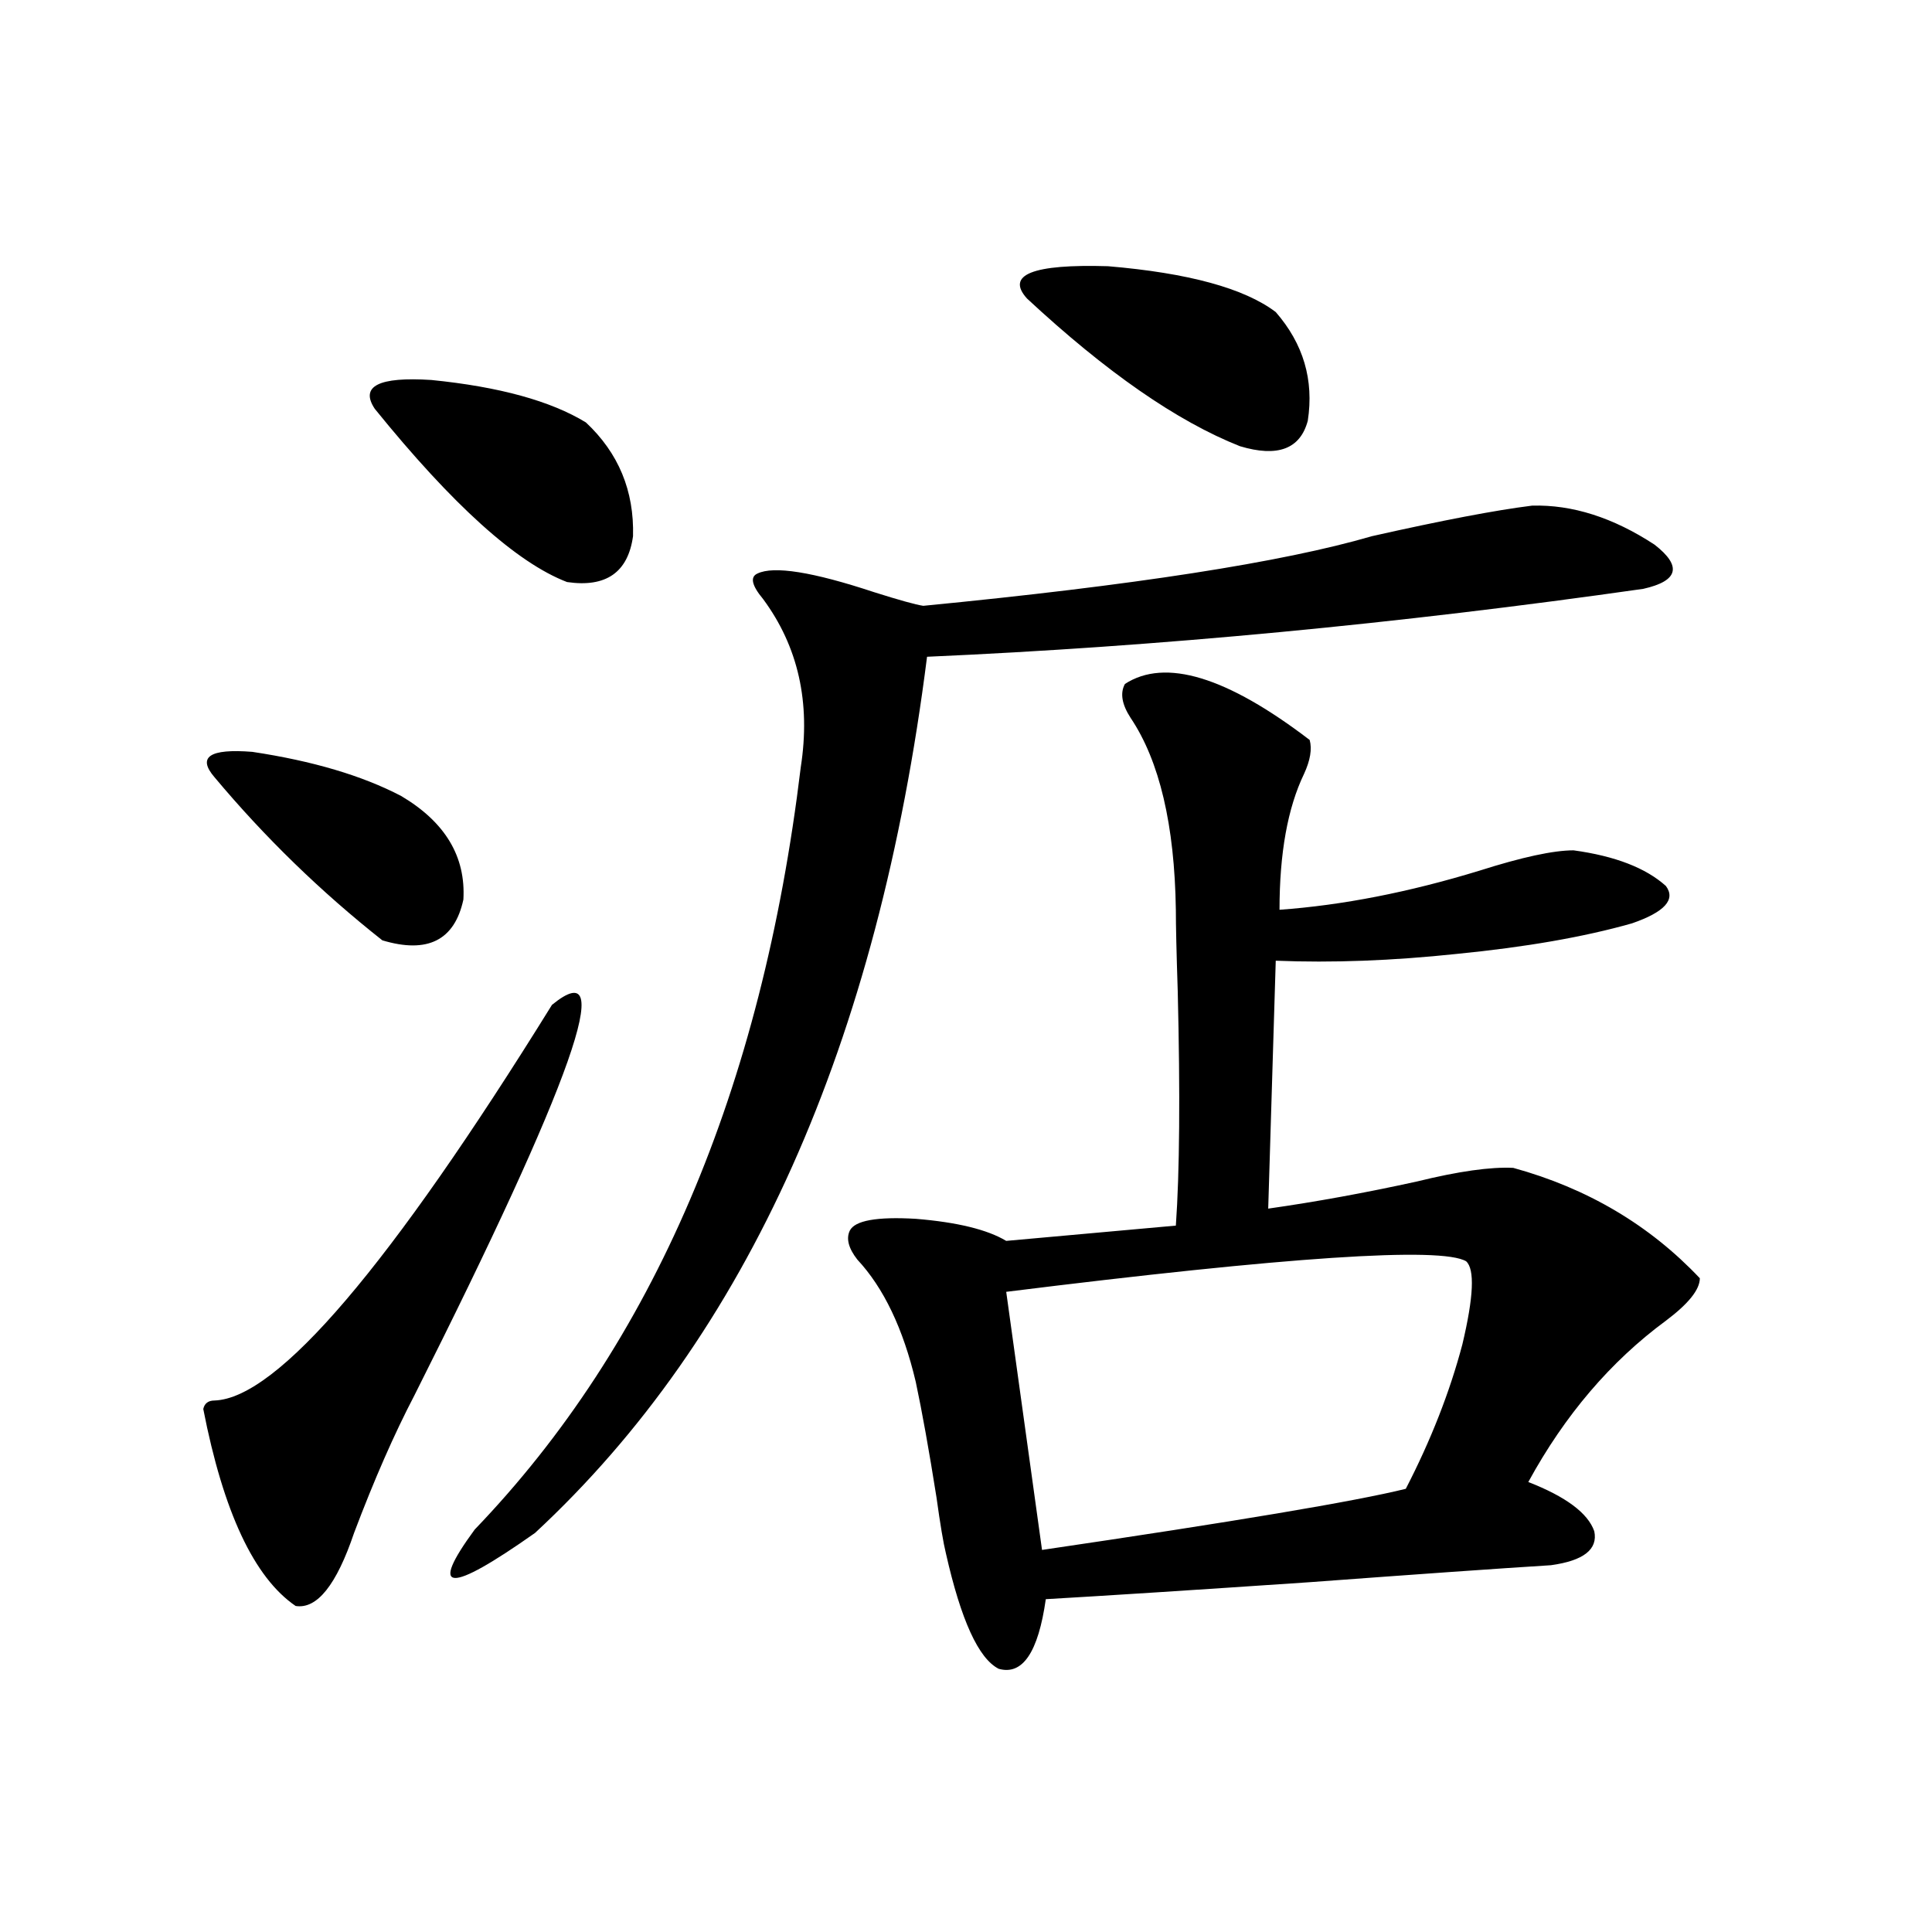 <?xml version="1.0" encoding="utf-8"?>
<!-- Generator: Adobe Illustrator 16.0.0, SVG Export Plug-In . SVG Version: 6.00 Build 0)  -->
<!DOCTYPE svg PUBLIC "-//W3C//DTD SVG 1.1//EN" "http://www.w3.org/Graphics/SVG/1.1/DTD/svg11.dtd">
<svg version="1.1" id="图层_1" xmlns="http://www.w3.org/2000/svg" xmlns:xlink="http://www.w3.org/1999/xlink" x="0px" y="0px"
	 width="1000px" height="1000px" viewBox="0 0 1000 1000" enable-background="new 0 0 1000 1000" xml:space="preserve">
<path d="M285.7,520.114c34.466-28.125,10.731,39.262-71.218,202.148c-10.411,19.927-20.822,43.657-31.219,71.191
	c-9.115,26.958-19.191,39.551-30.243,37.793c-21.463-14.639-37.407-48.628-47.804-101.953c0.641-2.925,2.592-4.395,5.854-4.395
	C143.585,723.731,201.8,655.465,285.7,520.114z M111.07,402.34c-9.115-10.547-2.606-14.941,19.512-13.184
	c31.219,4.697,56.904,12.305,77.071,22.852c22.759,13.486,33.49,31.352,32.194,53.613c-4.558,21.094-18.536,28.125-41.95,21.094
	C166.023,461.529,137.076,433.404,111.07,402.34z M193.995,211.617c-7.805-11.714,1.951-16.699,29.268-14.941
	c35.121,3.516,61.782,10.849,79.998,21.973c16.905,15.82,25.03,35.458,24.39,58.887c-2.606,18.759-13.993,26.669-34.146,23.73
	C267.484,291.31,234.314,261.427,193.995,211.617z M793.005,261.715c20.808-0.577,41.95,6.152,63.413,20.215
	c14.299,11.137,12.348,18.759-5.854,22.852c-127.481,18.169-251.061,29.883-370.723,35.156
	C454.477,540.328,386.826,691.5,276.92,793.453c-44.877,31.641-55.288,31.064-31.219-1.758
	c92.346-96.089,148.609-227.637,168.776-394.629c5.198-33.398-1.311-62.402-19.512-87.012c-5.854-7.031-6.829-11.426-2.927-13.184
	c8.445-4.092,28.612-0.879,60.486,9.668c13.003,4.106,21.463,6.455,25.365,7.031c108.61-10.547,186.002-22.549,232.189-36.035
	C746.497,269.337,774.134,264.063,793.005,261.715z M582.278,354c20.808-13.472,52.682-3.804,95.607,29.004
	c1.296,4.697,0.32,10.547-2.927,17.578c-8.46,17.578-12.683,41.02-12.683,70.313c32.515-2.334,66.98-9.077,103.412-20.215
	c22.104-7.031,38.368-10.547,48.779-10.547c21.463,2.939,37.393,9.091,47.804,18.457c5.198,7.031-0.655,13.486-17.561,19.336
	c-24.725,7.031-54.968,12.305-90.729,15.82c-33.17,3.516-64.389,4.697-93.656,3.516l-3.902,128.32
	c24.71-3.516,50.396-8.198,77.071-14.063c21.463-5.273,38.048-7.608,49.755-7.031c38.368,10.547,70.563,29.594,96.583,57.129
	c0,5.864-5.854,13.184-17.561,21.973c-28.627,21.094-52.361,48.93-71.218,83.496c19.512,7.622,30.884,16.123,34.146,25.488
	c1.951,9.38-5.533,15.244-22.438,17.578c-27.972,1.758-69.602,4.697-124.875,8.789c-60.486,4.106-106.019,7.031-136.582,8.789
	c-3.902,27.534-12.042,39.551-24.39,36.035c-10.411-5.273-19.512-25.2-27.316-59.766c-1.311-5.273-2.927-14.941-4.878-29.004
	c-3.902-24.609-7.484-44.522-10.731-59.766c-6.509-27.534-16.585-48.628-30.243-63.281c-4.558-5.85-5.854-10.835-3.902-14.941
	c2.592-5.273,13.979-7.32,34.146-6.152c21.463,1.758,37.072,5.576,46.828,11.426l87.803-7.91
	c1.951-27.534,2.271-67.964,0.976-121.289c-0.655-19.913-0.976-33.975-0.976-42.188c-0.655-43.945-8.46-77.042-23.414-99.316
	C580.647,364.547,579.672,358.697,582.278,354z M758.859,652.828c-13.018-7.608-92.36-2.334-238.043,15.82l18.536,133.594
	c99.51-14.639,162.268-25.186,188.288-31.641c13.003-25.186,22.759-50.098,29.268-74.707
	C762.762,671.285,763.402,656.935,758.859,652.828z M660.325,161.52c14.299,16.411,19.832,35.156,16.585,56.25
	c-3.902,14.653-15.609,19.048-35.121,13.184c-32.529-12.881-69.267-38.37-110.241-76.465c-11.066-12.305,2.927-17.866,41.95-16.699
	C615.113,141.305,644.061,149.215,660.325,161.52z"/>
</svg>
